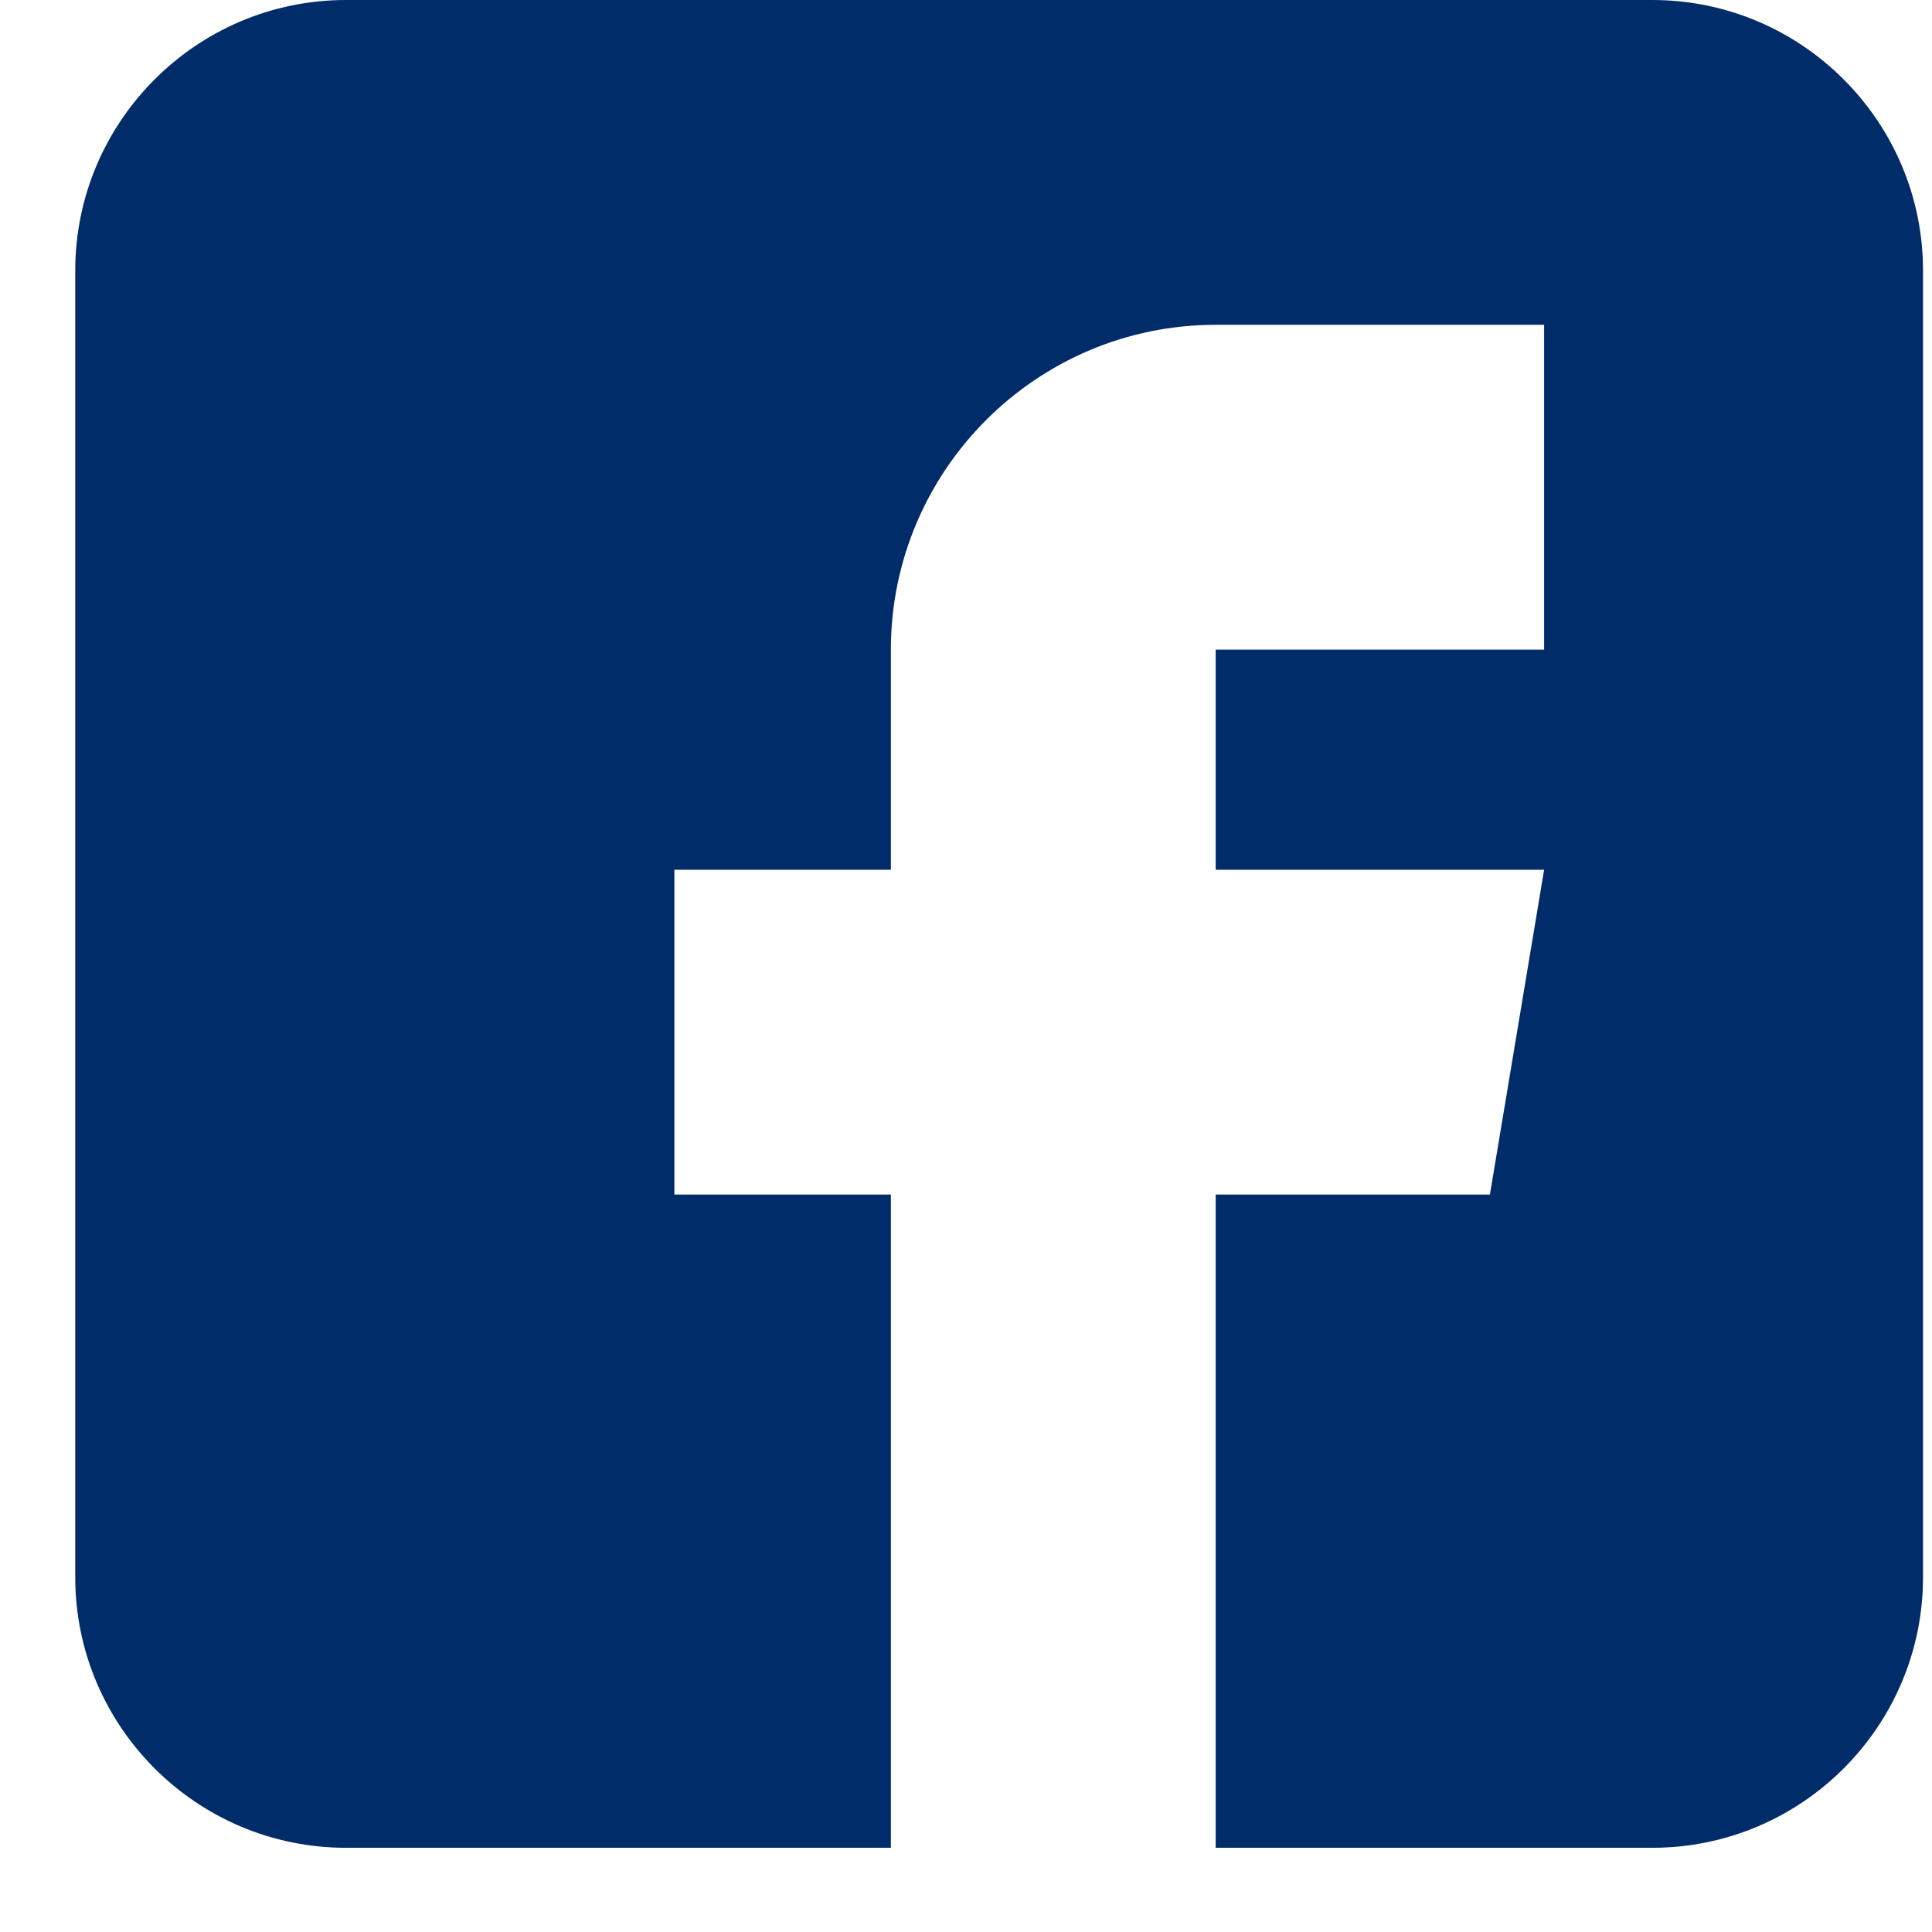 <svg xmlns="http://www.w3.org/2000/svg" width="17" height="17" viewBox="0 0 17 17" fill="none"><path d="M14.539 0H3.044C1.731 0 0.662 1.069 0.662 2.382V13.877C0.662 15.191 1.731 16.259 3.044 16.259H7.839V10.511H5.934V7.653H7.839V5.716C7.839 4.14 9.121 2.858 10.697 2.858H13.587V5.716H10.697V7.653H13.587L13.11 10.511H10.697V16.259H14.539C15.853 16.259 16.921 15.191 16.921 13.877V2.382C16.921 1.069 15.853 0 14.539 0Z" fill="#002C6A"></path></svg>